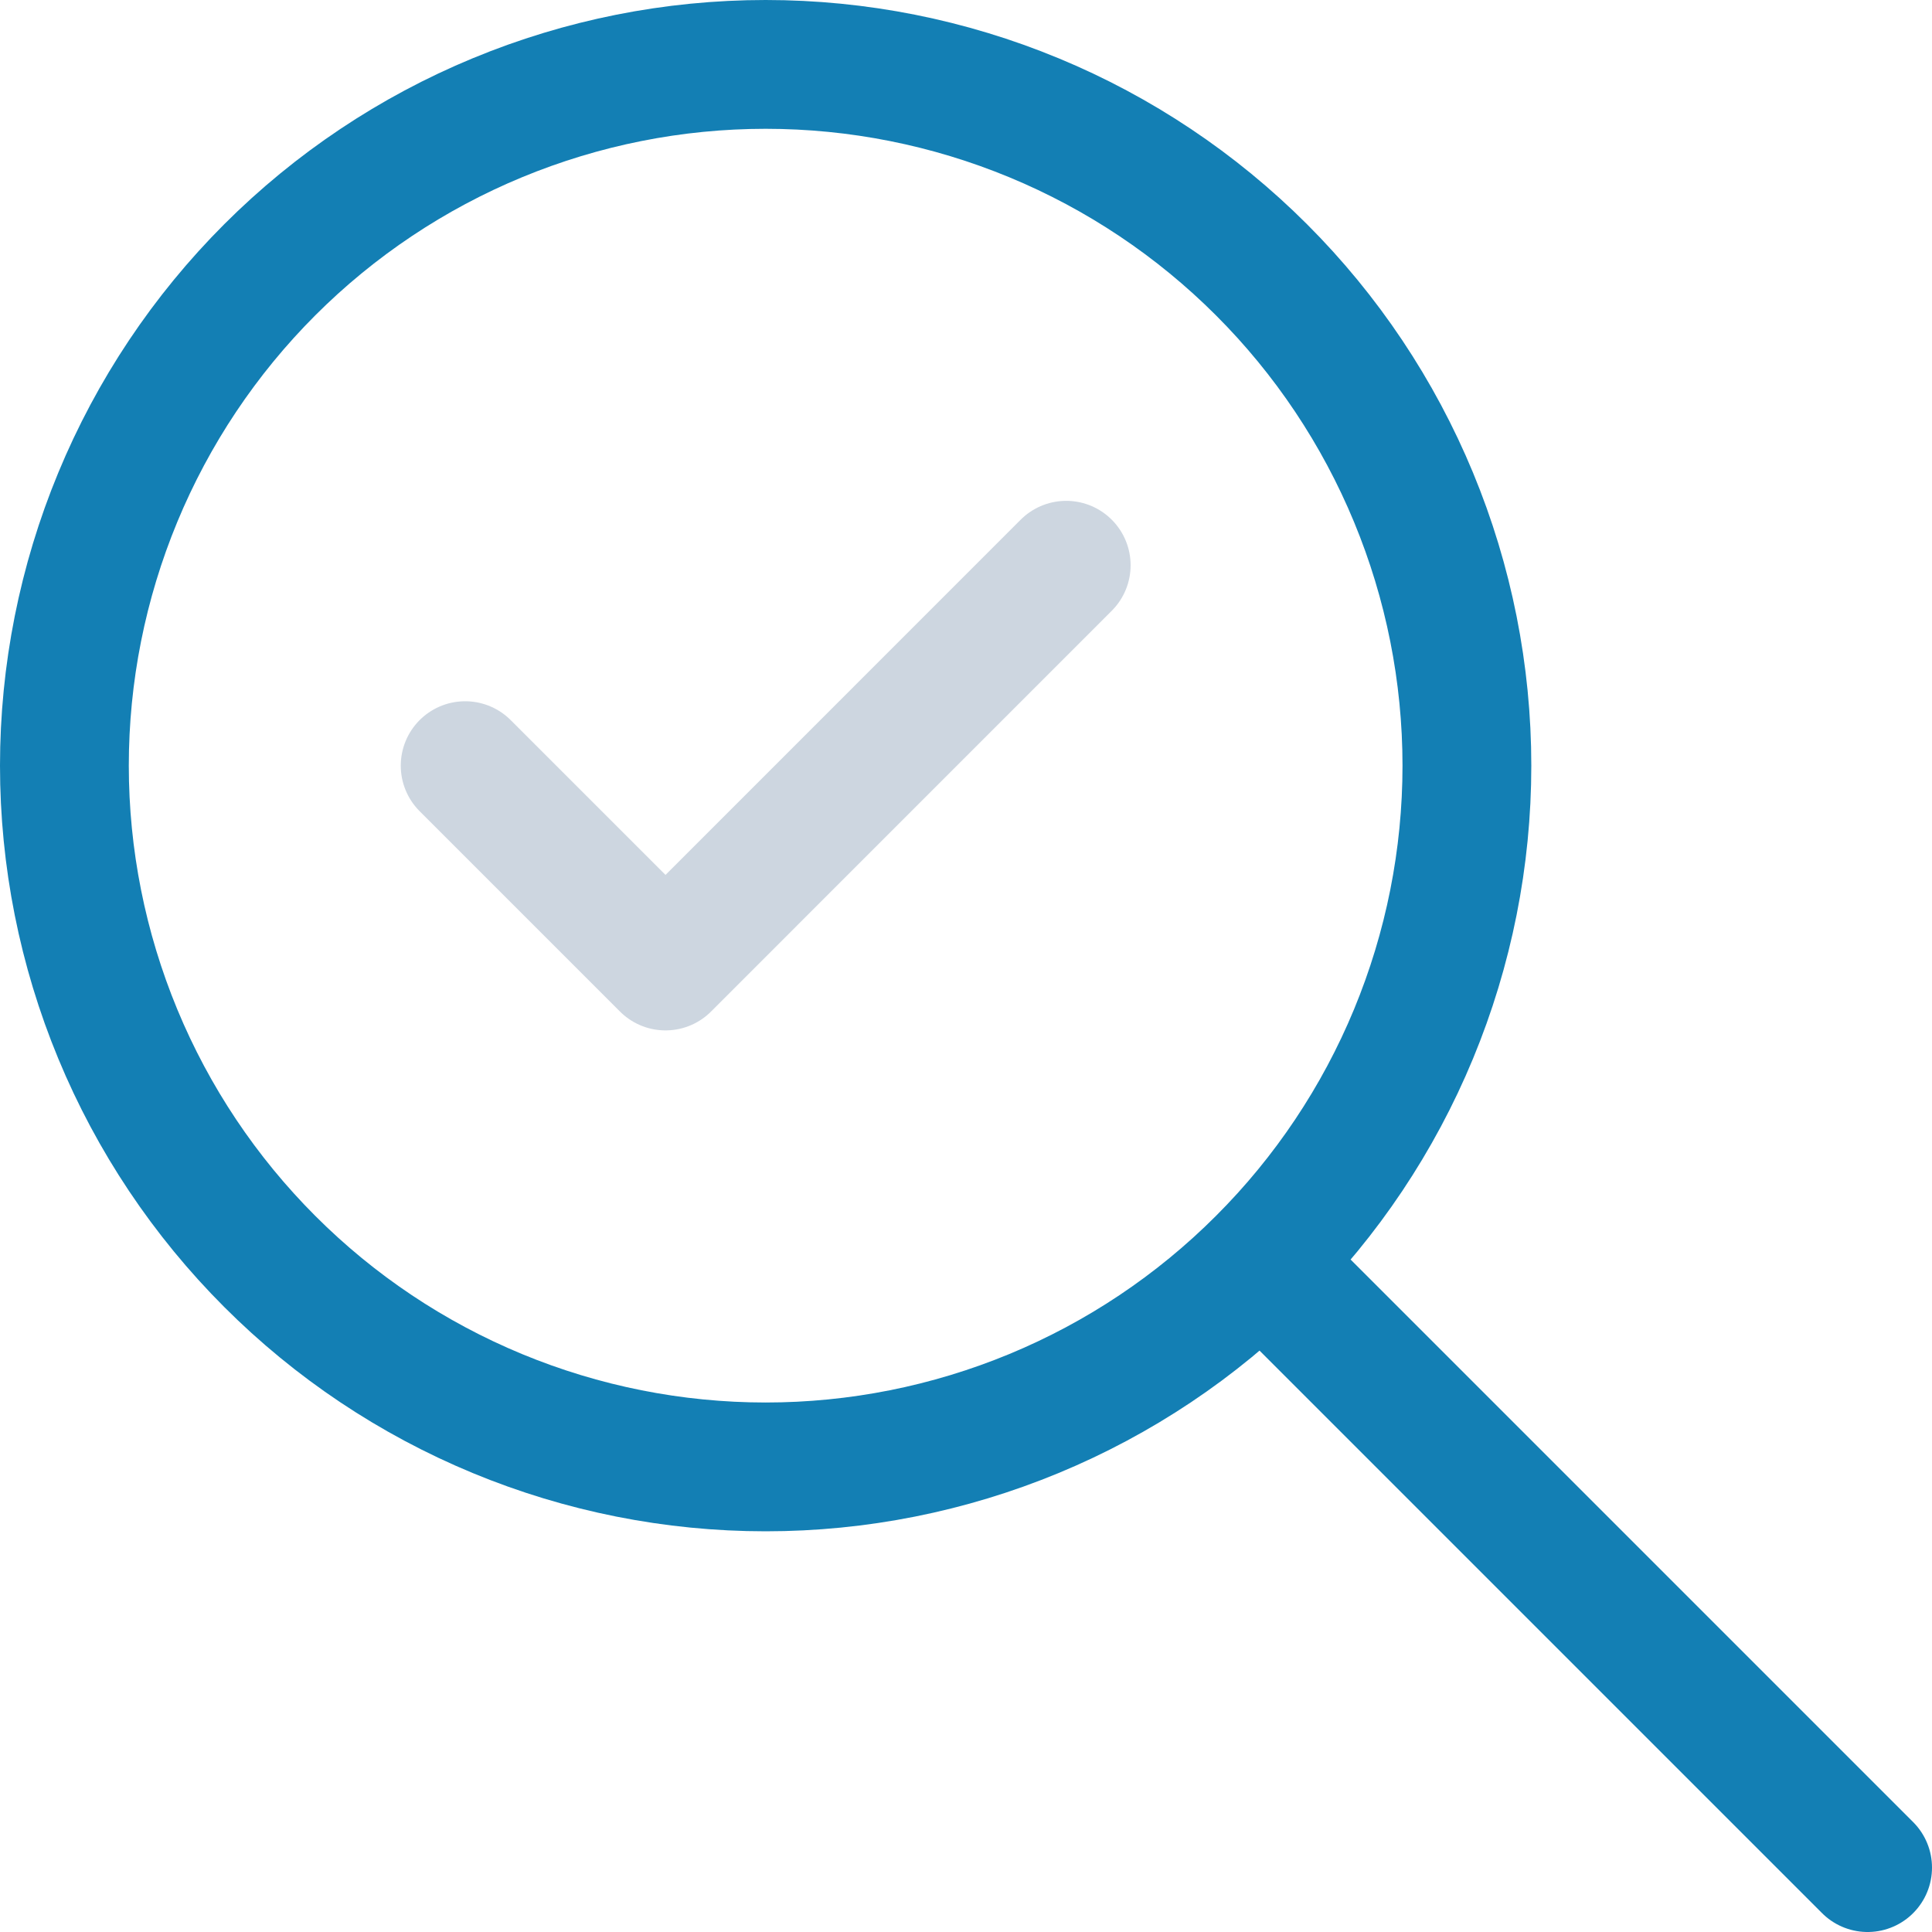 <svg width="30" height="30" viewBox="0 0 30 30" fill="none" xmlns="http://www.w3.org/2000/svg">
    <path d="M7.223 11.889L10.334 15L16.556 8.777" stroke="#CDD6E0" stroke-width="2" stroke-linecap="round"
        stroke-linejoin="round" />
    <path
        d="M29 29L19.667 19.667M1 11.889C1 13.319 1.282 14.735 1.829 16.056C2.376 17.377 3.178 18.577 4.189 19.588C5.2 20.6 6.401 21.402 7.722 21.949C9.043 22.496 10.459 22.778 11.889 22.778C13.319 22.778 14.735 22.496 16.056 21.949C17.377 21.402 18.577 20.6 19.588 19.588C20.6 18.577 21.402 17.377 21.949 16.056C22.496 14.735 22.778 13.319 22.778 11.889C22.778 10.459 22.496 9.043 21.949 7.722C21.402 6.401 20.6 5.2 19.588 4.189C18.577 3.178 17.377 2.376 16.056 1.829C14.735 1.282 13.319 1 11.889 1C10.459 1 9.043 1.282 7.722 1.829C6.401 2.376 5.2 3.178 4.189 4.189C3.178 5.2 2.376 6.401 1.829 7.722C1.282 9.043 1 10.459 1 11.889Z"
        stroke="#137FB4" stroke-width="2" stroke-linecap="round" stroke-linejoin="round" />
</svg>